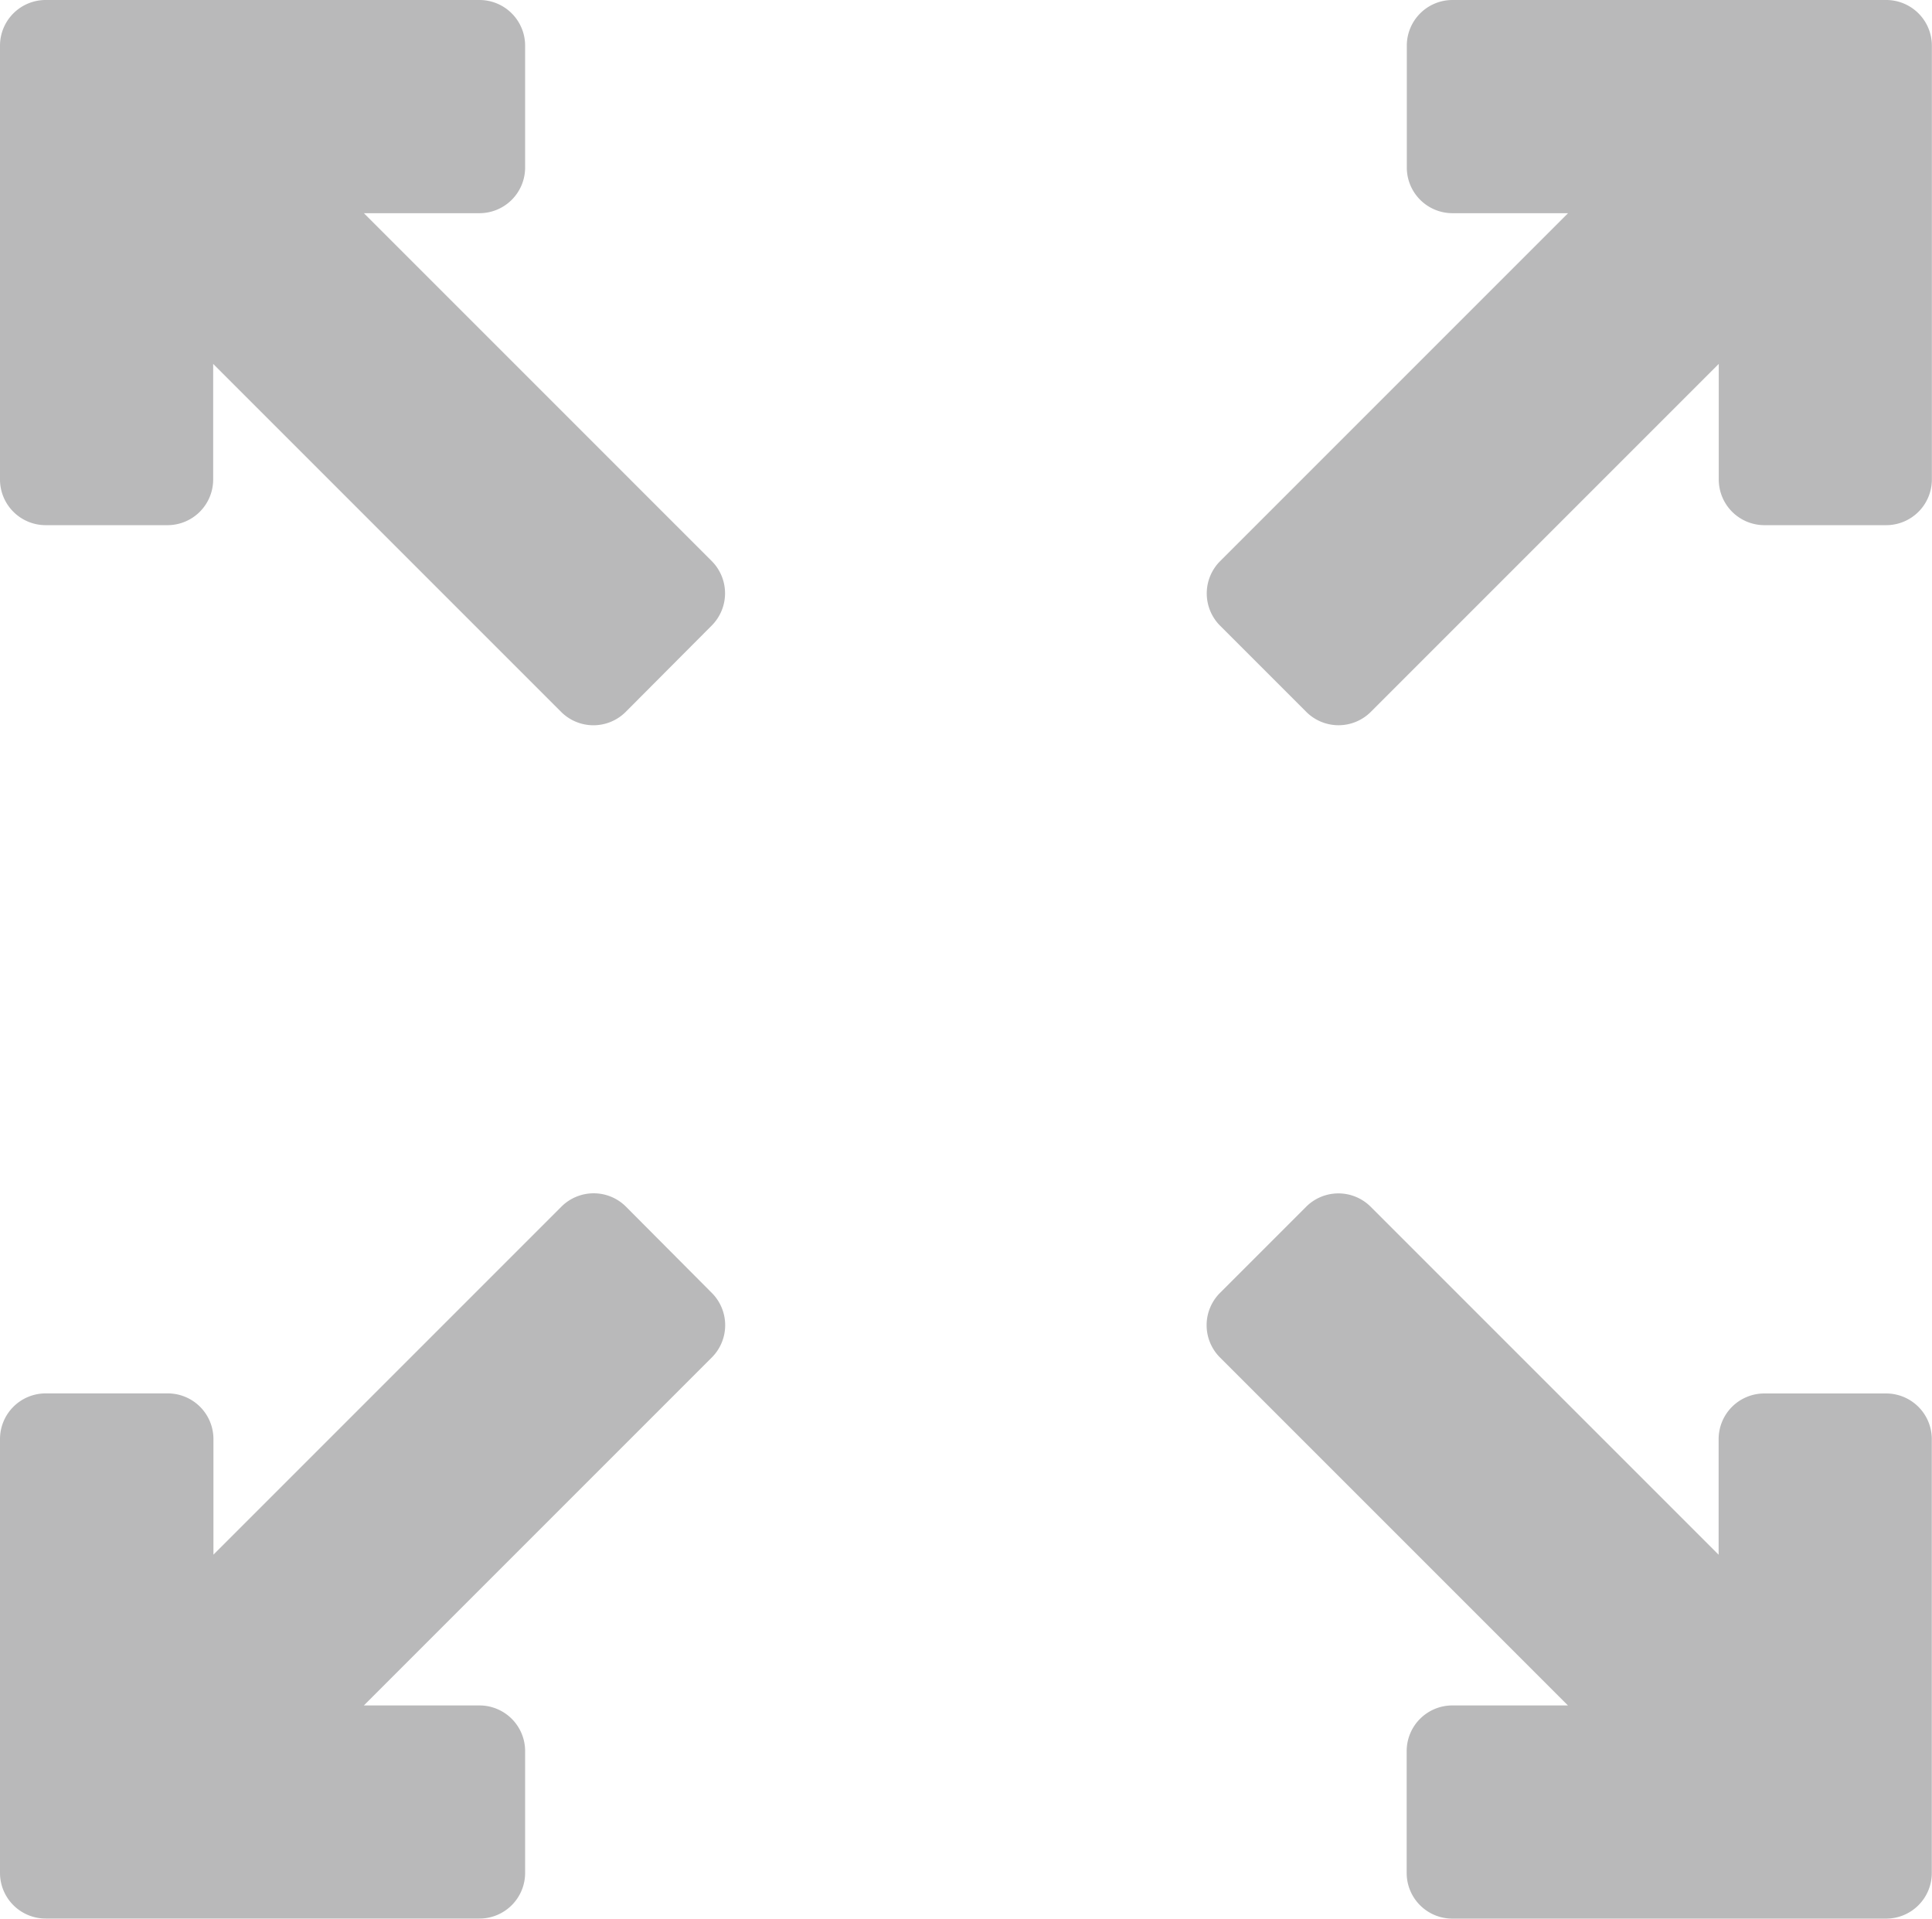 <svg xmlns="http://www.w3.org/2000/svg" width="29.319" height="29.114" viewBox="0 0 29.319 29.114">
  <g id="expand-arrows" transform="translate(0 0)">
    <path id="Tracé_46" data-name="Tracé 46" d="M208.451,1.107h-6.583a.693.693,0,0,0-.693.693V3.649a.693.693,0,0,0,.693.693h1.754l-5.28,5.28a.693.693,0,0,0,0,.98l1.307,1.307a.693.693,0,0,0,.98,0l5.28-5.28V8.383a.693.693,0,0,0,.693.693h1.848a.693.693,0,0,0,.693-.693V1.8A.693.693,0,0,0,208.451,1.107Z" transform="translate(-179.826 -1.107)" fill="#b9b9ba"/>
    <path id="Tracé_47" data-name="Tracé 47" d="M5.522,4.342H7.276a.693.693,0,0,0,.693-.693V1.8a.693.693,0,0,0-.693-.693H.693A.693.693,0,0,0,0,1.8V8.383a.693.693,0,0,0,.693.693H2.542a.693.693,0,0,0,.693-.693V6.629l5.28,5.28a.693.693,0,0,0,.981,0L10.8,10.6a.693.693,0,0,0,0-.98Z" transform="translate(0 -1.107)" fill="#b9b9ba"/>
    <path id="Tracé_48" data-name="Tracé 48" d="M9.5,197.239a.693.693,0,0,0-.981,0l-5.28,5.28v-1.754a.693.693,0,0,0-.693-.693H.693a.693.693,0,0,0-.693.693v6.583a.693.693,0,0,0,.693.693H7.276a.693.693,0,0,0,.693-.693V205.5a.693.693,0,0,0-.693-.693H5.522l5.28-5.28a.693.693,0,0,0,0-.98Z" transform="translate(0 -178.928)" fill="#b9b9ba"/>
    <path id="Tracé_49" data-name="Tracé 49" d="M208.451,200.073H206.6a.693.693,0,0,0-.693.693v1.754l-5.28-5.28a.693.693,0,0,0-.98,0l-1.307,1.307a.693.693,0,0,0,0,.98l5.28,5.28h-1.754a.693.693,0,0,0-.693.693v1.849a.693.693,0,0,0,.693.693h6.583a.693.693,0,0,0,.693-.693v-6.583A.693.693,0,0,0,208.451,200.073Z" transform="translate(-179.826 -178.928)" fill="#b9b9ba"/>
  </g>
</svg>
